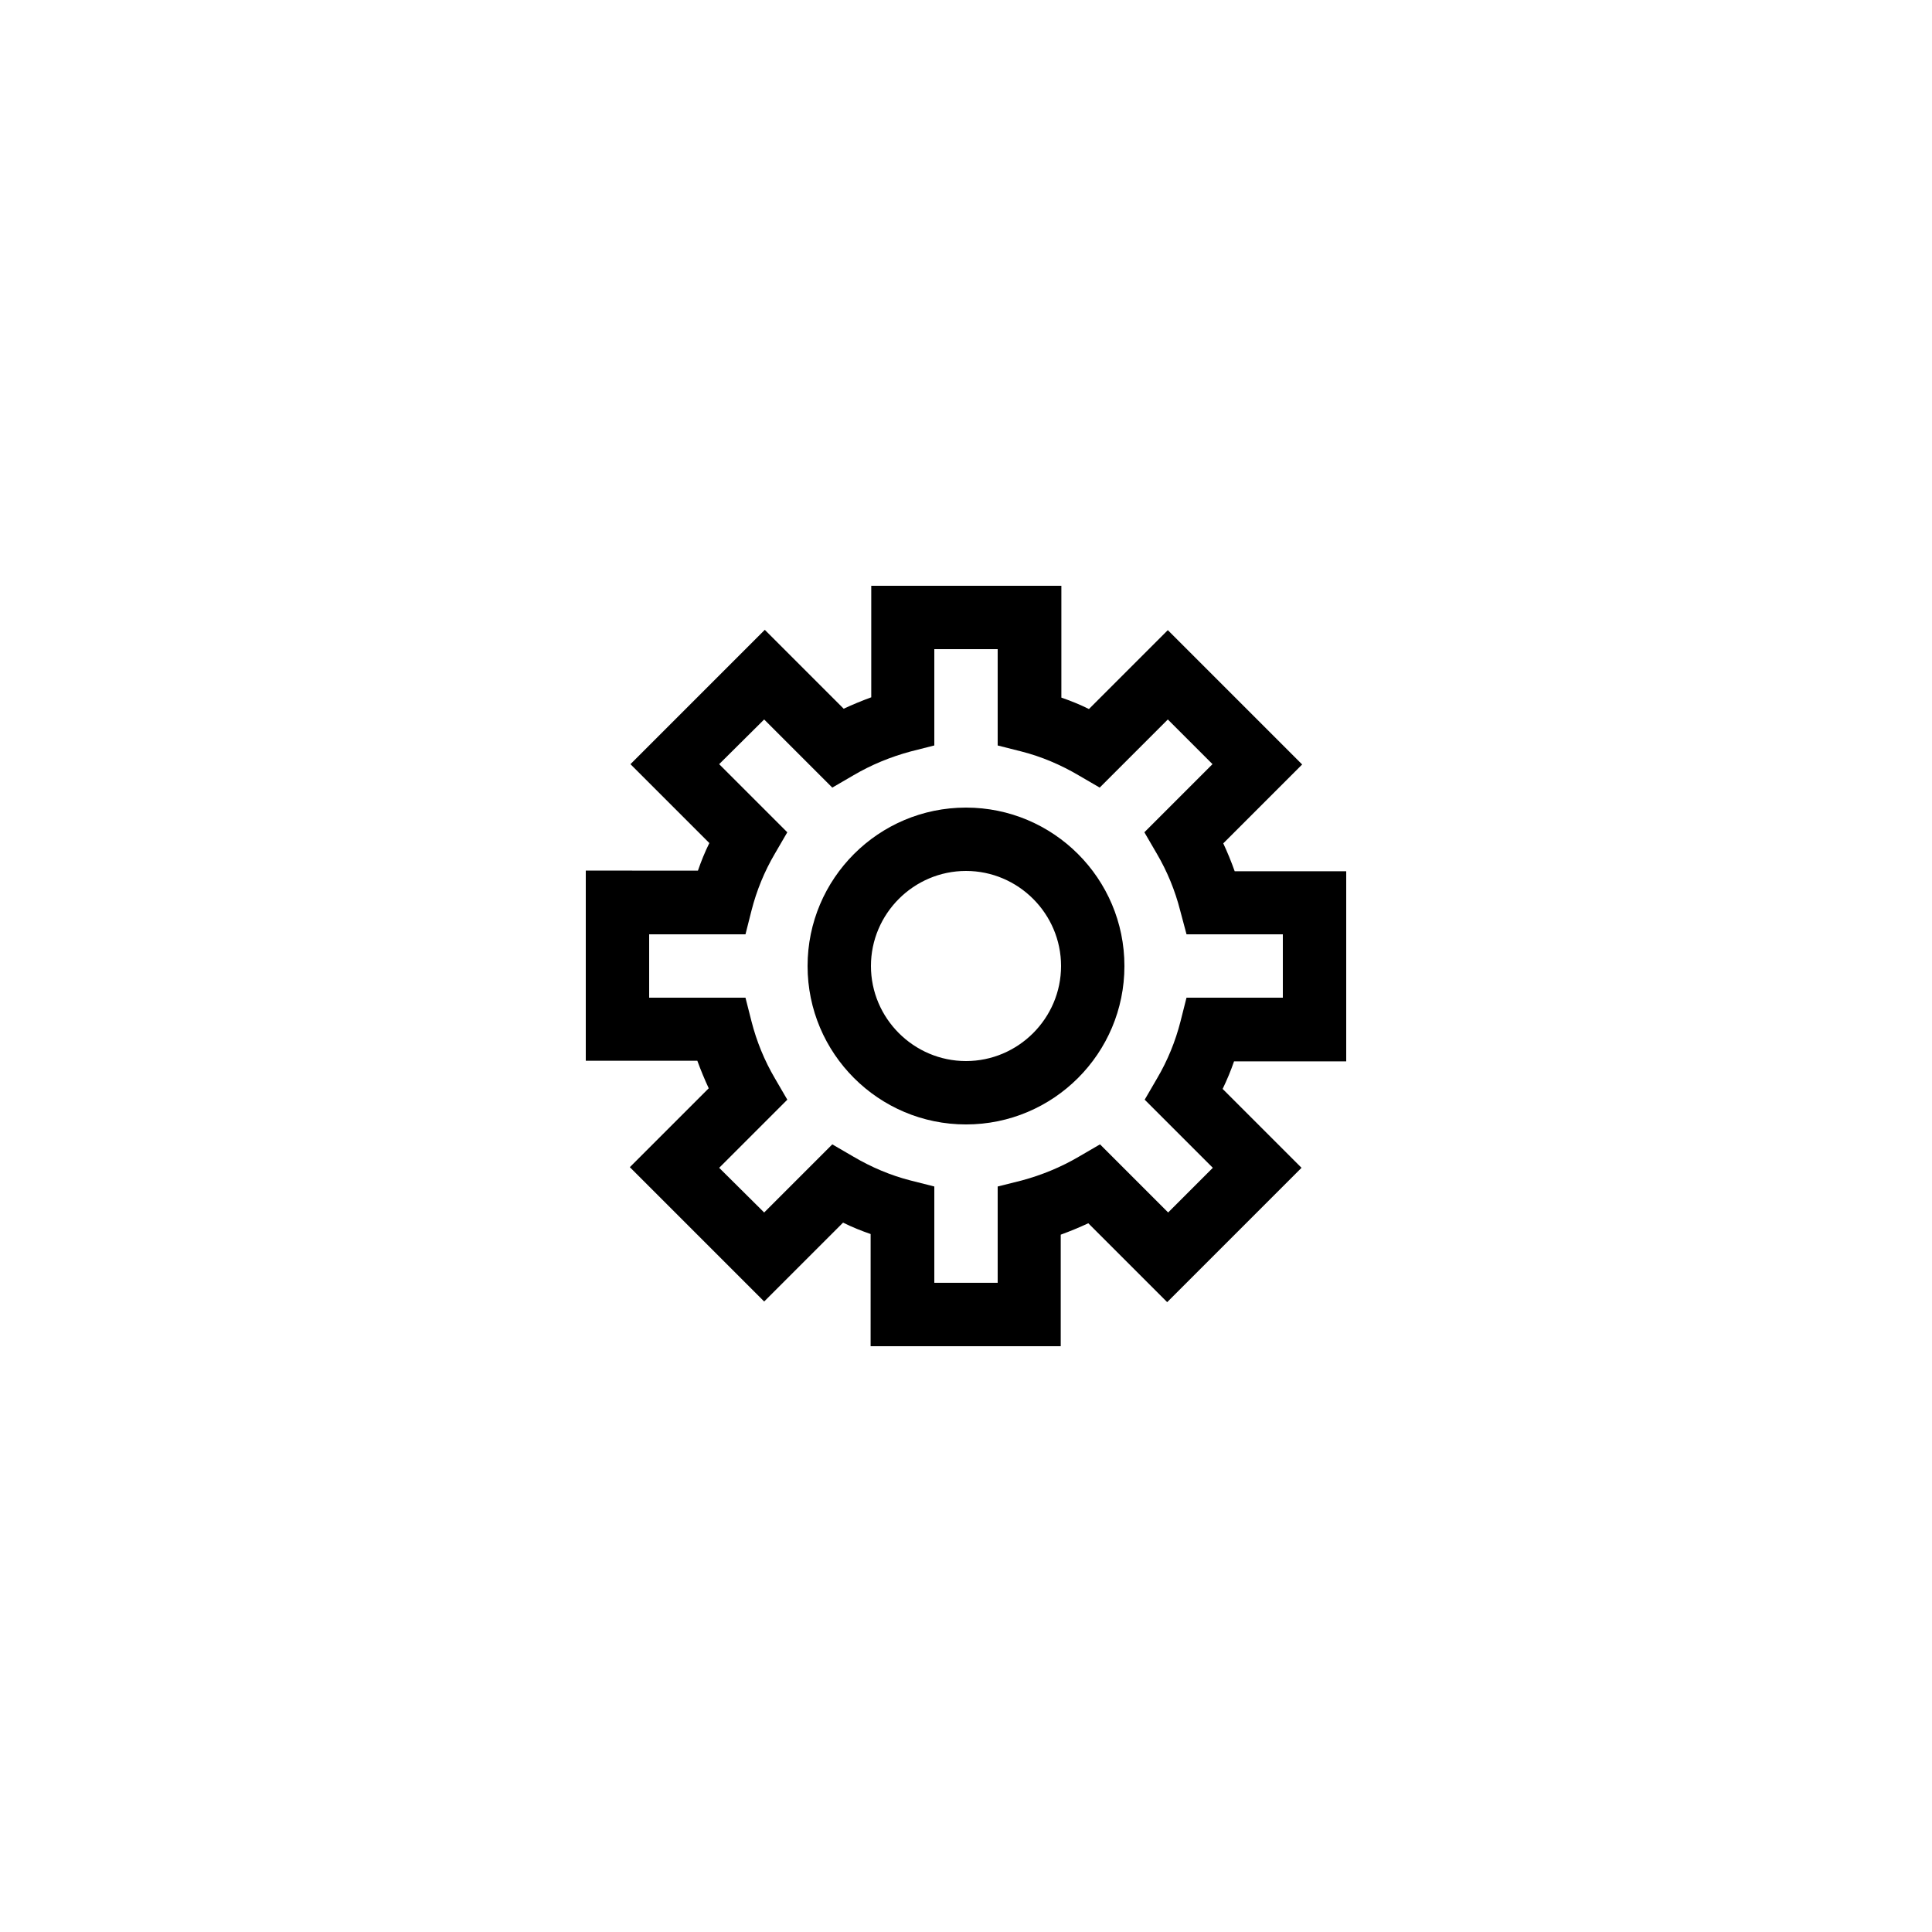 <?xml version="1.0" encoding="UTF-8"?>
<!-- Uploaded to: SVG Repo, www.svgrepo.com, Generator: SVG Repo Mixer Tools -->
<svg fill="#000000" width="800px" height="800px" version="1.1" viewBox="144 144 512 512" xmlns="http://www.w3.org/2000/svg">
 <g>
  <path d="m468.18 367.5 20.906-20.906-35.602-35.602-20.906 20.906c-2.352-1.176-4.871-2.184-7.305-3.023v-29.641h-50.383v29.559c-2.519 0.922-4.953 1.93-7.305 3.023l-20.906-20.906-35.602 35.602 20.906 20.906c-1.176 2.352-2.184 4.871-3.023 7.305l-29.723-0.004v50.383h29.559c0.922 2.519 1.93 4.953 3.023 7.305l-20.906 20.906 35.602 35.602 20.906-20.906c2.352 1.176 4.871 2.184 7.305 3.023l-0.004 29.727h50.383v-29.559c2.519-0.922 4.953-1.93 7.305-3.023l20.906 20.906 35.602-35.602-20.906-20.906c1.176-2.434 2.184-4.871 3.023-7.305h29.727v-50.383h-29.559c-0.922-2.602-1.93-5.035-3.023-7.387zm15.785 40.891h-25.527l-1.594 6.297c-1.344 5.289-3.441 10.41-6.215 15.113l-3.273 5.625 18.055 18.055-11.84 11.84-18.055-18.055-5.625 3.273c-4.703 2.769-9.824 4.871-15.113 6.297l-6.383 1.602v25.523h-16.793v-25.527l-6.297-1.594c-5.289-1.344-10.41-3.527-15.113-6.297l-5.625-3.273-18.055 18.055-11.922-11.84 18.055-18.055-3.273-5.625c-2.769-4.703-4.871-9.824-6.215-15.113l-1.602-6.301h-25.523v-16.793h25.527l1.594-6.297c1.344-5.289 3.441-10.41 6.215-15.113l3.273-5.625-18.055-18.055 11.922-11.84 18.055 18.055 5.625-3.273c4.703-2.769 9.824-4.871 15.113-6.297l6.301-1.602v-25.523h16.793v25.527l6.297 1.594c5.289 1.344 10.41 3.527 15.113 6.297l5.625 3.273 18.055-18.055 11.84 11.84-18.055 18.055 3.273 5.625c2.769 4.703 4.871 9.824 6.215 15.113l1.684 6.301h25.523z"/>
  <path d="m400 358.02c-23.176 0-41.984 18.809-41.984 41.984s18.809 41.984 41.984 41.984 41.984-18.809 41.984-41.984-18.812-41.984-41.984-41.984zm0 67.172c-13.855 0-25.191-11.336-25.191-25.191 0-13.855 11.336-25.191 25.191-25.191s25.191 11.336 25.191 25.191c-0.004 13.855-11.34 25.191-25.191 25.191z"/>
 </g>
</svg>